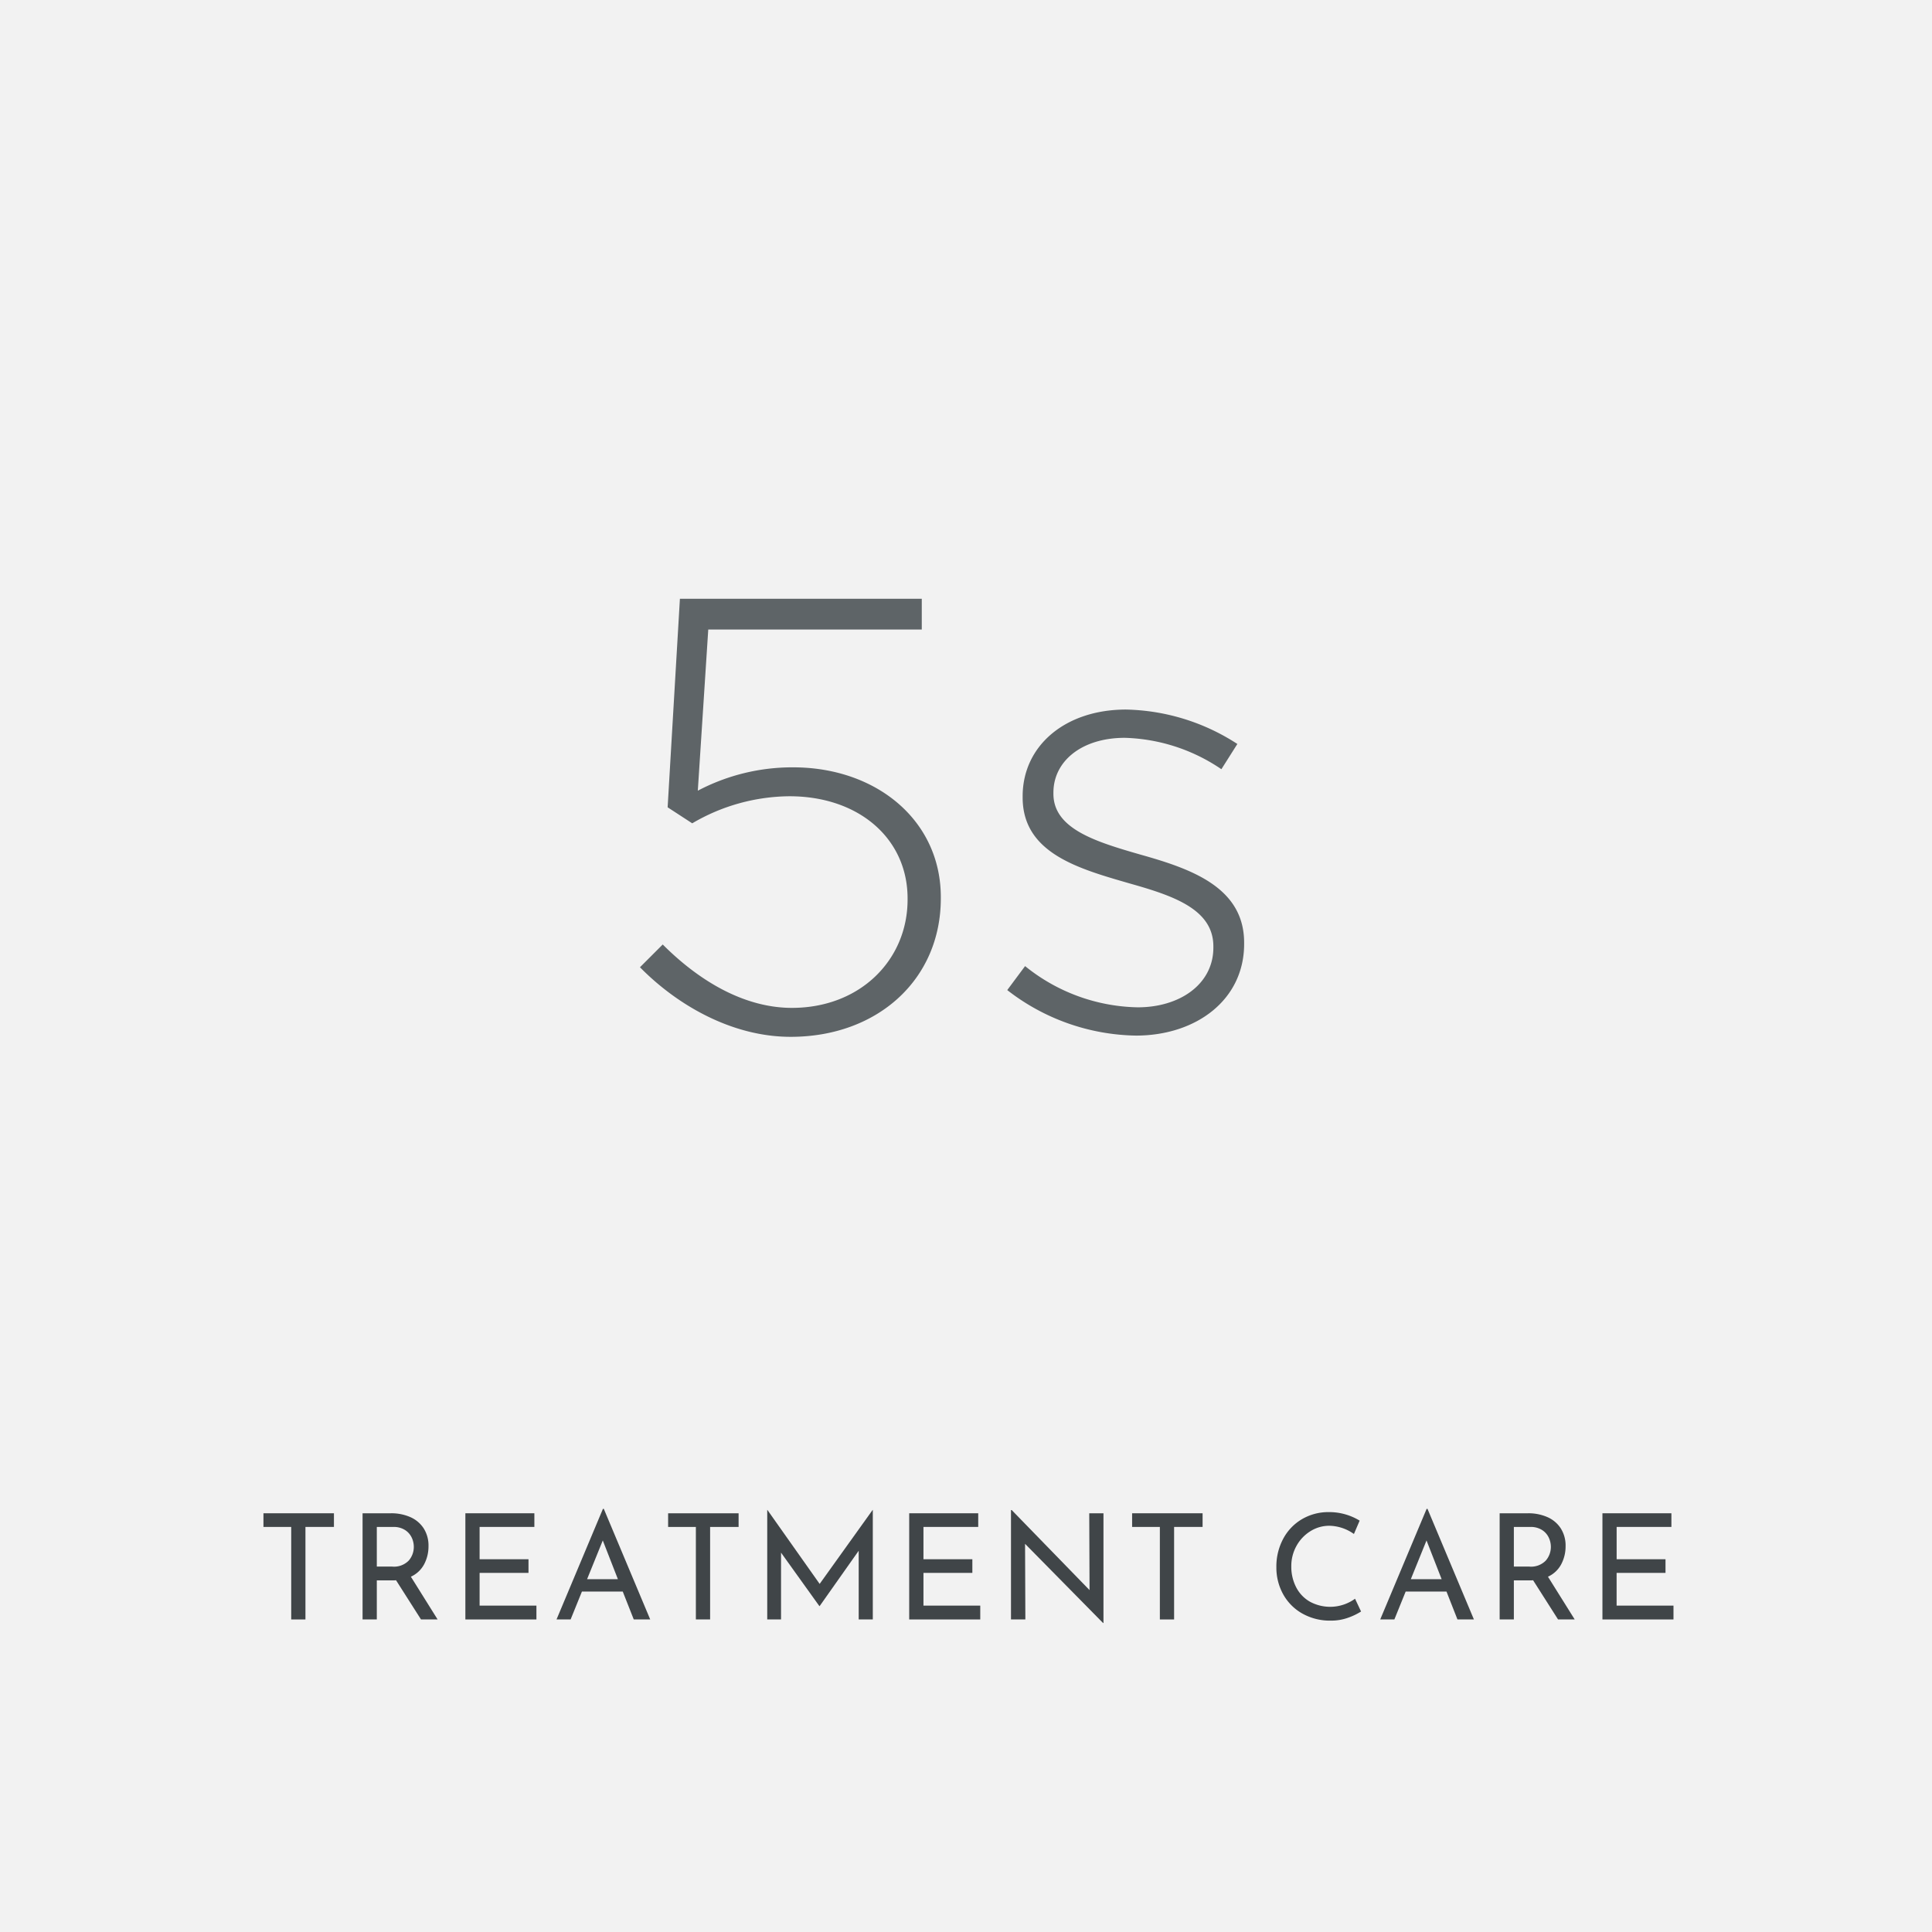 <svg xmlns="http://www.w3.org/2000/svg" width="242" height="242" viewBox="0 0 242 242">
  <g id="treatmentcare" transform="translate(-2059 -216)">
    <rect id="長方形_1905" data-name="長方形 1905" width="242" height="242" transform="translate(2059 216)" fill="#f2f2f2"/>
    <g id="グループ_5354" data-name="グループ 5354" transform="translate(2092 405)">
      <g id="グループ_5353" data-name="グループ 5353" transform="translate(0 0)">
        <path id="パス_12222" data-name="パス 12222" d="M75.108,983.5v1.71H71.539V996.8H69.756V985.211H66.279V983.5Z" transform="translate(-66.279 -982.949)" fill="#404548"/>
        <path id="パス_12223" data-name="パス 12223" d="M99.249,996.8l-3.127-4.911a3.81,3.81,0,0,1-.441.018H93.713V996.8H91.929V983.5h3.55a5.877,5.877,0,0,1,2.427.478,3.808,3.808,0,0,1,1.674,1.407,3.99,3.99,0,0,1,.607,2.235,4.781,4.781,0,0,1-.543,2.262,3.533,3.533,0,0,1-1.664,1.563l3.347,5.352Zm-1.536-7.376a2.606,2.606,0,0,0,.634-1.728,2.71,2.71,0,0,0-.266-1.159,2.28,2.28,0,0,0-.846-.948,2.635,2.635,0,0,0-1.462-.377h-2.06v4.966h1.931A2.563,2.563,0,0,0,97.713,989.423Z" transform="translate(-79.514 -982.949)" fill="#404548"/>
        <path id="パス_12224" data-name="パス 12224" d="M127.173,983.5v1.71h-6.86v4.047h6.124v1.71h-6.124v4.1h7.118V996.8h-8.9V983.5Z" transform="translate(-93.239 -982.949)" fill="#404548"/>
        <path id="パス_12225" data-name="パス 12225" d="M150.421,992.715h-5.113l-1.416,3.494h-1.766l5.812-13.85h.11l5.812,13.85H151.8Zm-.607-1.545-1.894-4.856-1.968,4.856Z" transform="translate(-105.416 -982.36)" fill="#404548"/>
        <path id="パス_12226" data-name="パス 12226" d="M179.834,983.5v1.71h-3.568V996.8h-1.784V985.211h-3.476V983.5Z" transform="translate(-120.318 -982.949)" fill="#404548"/>
        <path id="パス_12227" data-name="パス 12227" d="M209.879,982.627v13.72h-1.766V987.74l-4.892,6.934h-.036l-4.8-6.695v8.368h-1.729v-13.72h.018l6.548,9.269,6.639-9.269Z" transform="translate(-133.553 -982.498)" fill="#404548"/>
        <path id="パス_12228" data-name="パス 12228" d="M242.045,983.5v1.71h-6.86v4.047h6.125v1.71h-6.125v4.1H242.3V996.8h-8.9V983.5Z" transform="translate(-152.514 -982.949)" fill="#404548"/>
        <path id="パス_12229" data-name="パス 12229" d="M271.322,983.07v13.739h-.055l-9.767-9.914.037,9.472h-1.8v-13.7h.092l9.748,10.024-.037-9.619Z" transform="translate(-166.102 -982.517)" fill="#404548"/>
        <path id="パス_12230" data-name="パス 12230" d="M299.914,983.5v1.71h-3.568V996.8h-1.784V985.211h-3.476V983.5Z" transform="translate(-182.279 -982.949)" fill="#404548"/>
        <path id="パス_12231" data-name="パス 12231" d="M337.4,996.43a6.227,6.227,0,0,1-2.143.358,7.041,7.041,0,0,1-3.6-.9,6.223,6.223,0,0,1-2.391-2.428,6.887,6.887,0,0,1-.836-3.366,7.347,7.347,0,0,1,.846-3.54,6.257,6.257,0,0,1,2.345-2.465,6.512,6.512,0,0,1,3.393-.893,7.213,7.213,0,0,1,2.1.295,7.325,7.325,0,0,1,1.747.772l-.717,1.674a5.456,5.456,0,0,0-3.071-1.03,4.423,4.423,0,0,0-2.382.681,5.013,5.013,0,0,0-1.747,1.848A5.17,5.17,0,0,0,330.3,990a5.567,5.567,0,0,0,.6,2.593,4.381,4.381,0,0,0,1.71,1.812,5.317,5.317,0,0,0,5.674-.359l.754,1.6A7.918,7.918,0,0,1,337.4,996.43Z" transform="translate(-201.553 -982.791)" fill="#404548"/>
        <path id="パス_12232" data-name="パス 12232" d="M363.6,992.715h-5.112l-1.416,3.494H355.3l5.812-13.85h.11l5.812,13.85h-2.06Zm-.606-1.545-1.895-4.856-1.967,4.856Z" transform="translate(-215.415 -982.36)" fill="#404548"/>
        <path id="パス_12233" data-name="パス 12233" d="M393.516,996.8l-3.127-4.911a3.8,3.8,0,0,1-.441.018H387.98V996.8H386.2V983.5h3.55a5.884,5.884,0,0,1,2.428.478,3.81,3.81,0,0,1,1.674,1.407,3.994,3.994,0,0,1,.607,2.235,4.78,4.78,0,0,1-.543,2.262,3.53,3.53,0,0,1-1.664,1.563l3.347,5.352Zm-1.536-7.376a2.606,2.606,0,0,0,.635-1.728,2.711,2.711,0,0,0-.267-1.159,2.273,2.273,0,0,0-.846-.948,2.635,2.635,0,0,0-1.462-.377h-2.06v4.966h1.931A2.562,2.562,0,0,0,391.98,989.423Z" transform="translate(-231.356 -982.949)" fill="#404548"/>
        <path id="パス_12234" data-name="パス 12234" d="M421.439,983.5v1.71h-6.86v4.047H420.7v1.71h-6.125v4.1H421.7V996.8h-8.9V983.5Z" transform="translate(-245.081 -982.949)" fill="#404548"/>
      </g>
    </g>
    <g id="グループ_5355" data-name="グループ 5355" transform="translate(2139.161 291)">
      <path id="パス_12235" data-name="パス 12235" d="M160,788.554l2.852-2.852c4.853,4.858,10.482,7.939,16.182,7.939,8.555,0,14.488-6.01,14.488-13.559v-.153c0-7.479-6.089-12.795-14.8-12.795a24.33,24.33,0,0,0-12.175,3.39l-3.081-2.006,1.538-26.122H195.3v3.851H168.555l-1.31,20.191a25.375,25.375,0,0,1,11.945-2.926c10.4,0,18.495,6.627,18.495,16.259v.157c0,10.17-7.937,17.34-18.805,17.34-7.321,0-14.179-3.935-18.88-8.715" transform="translate(-160 -742.396)" fill="#5e6467"/>
      <path id="パス_12236" data-name="パス 12236" d="M269.429,810.536l2.232-3a23.071,23.071,0,0,0,14.105,5.163c5.321,0,9.479-2.931,9.479-7.478v-.154c0-4.62-4.932-6.319-10.406-7.862-6.391-1.848-13.483-3.774-13.483-10.788v-.156c0-6.316,5.319-10.86,12.948-10.86a26.513,26.513,0,0,1,13.946,4.31l-2,3.162a22.594,22.594,0,0,0-12.1-3.931c-5.393,0-8.94,2.926-8.94,6.859v.153c0,4.4,5.321,6.01,10.946,7.628,6.315,1.774,12.943,4.09,12.943,11.024v.152c0,7.014-6.012,11.482-13.563,11.482a26.906,26.906,0,0,1-16.108-5.7" transform="translate(-223.421 -761.523)" fill="#5e6467"/>
    </g>
  </g>
</svg>
